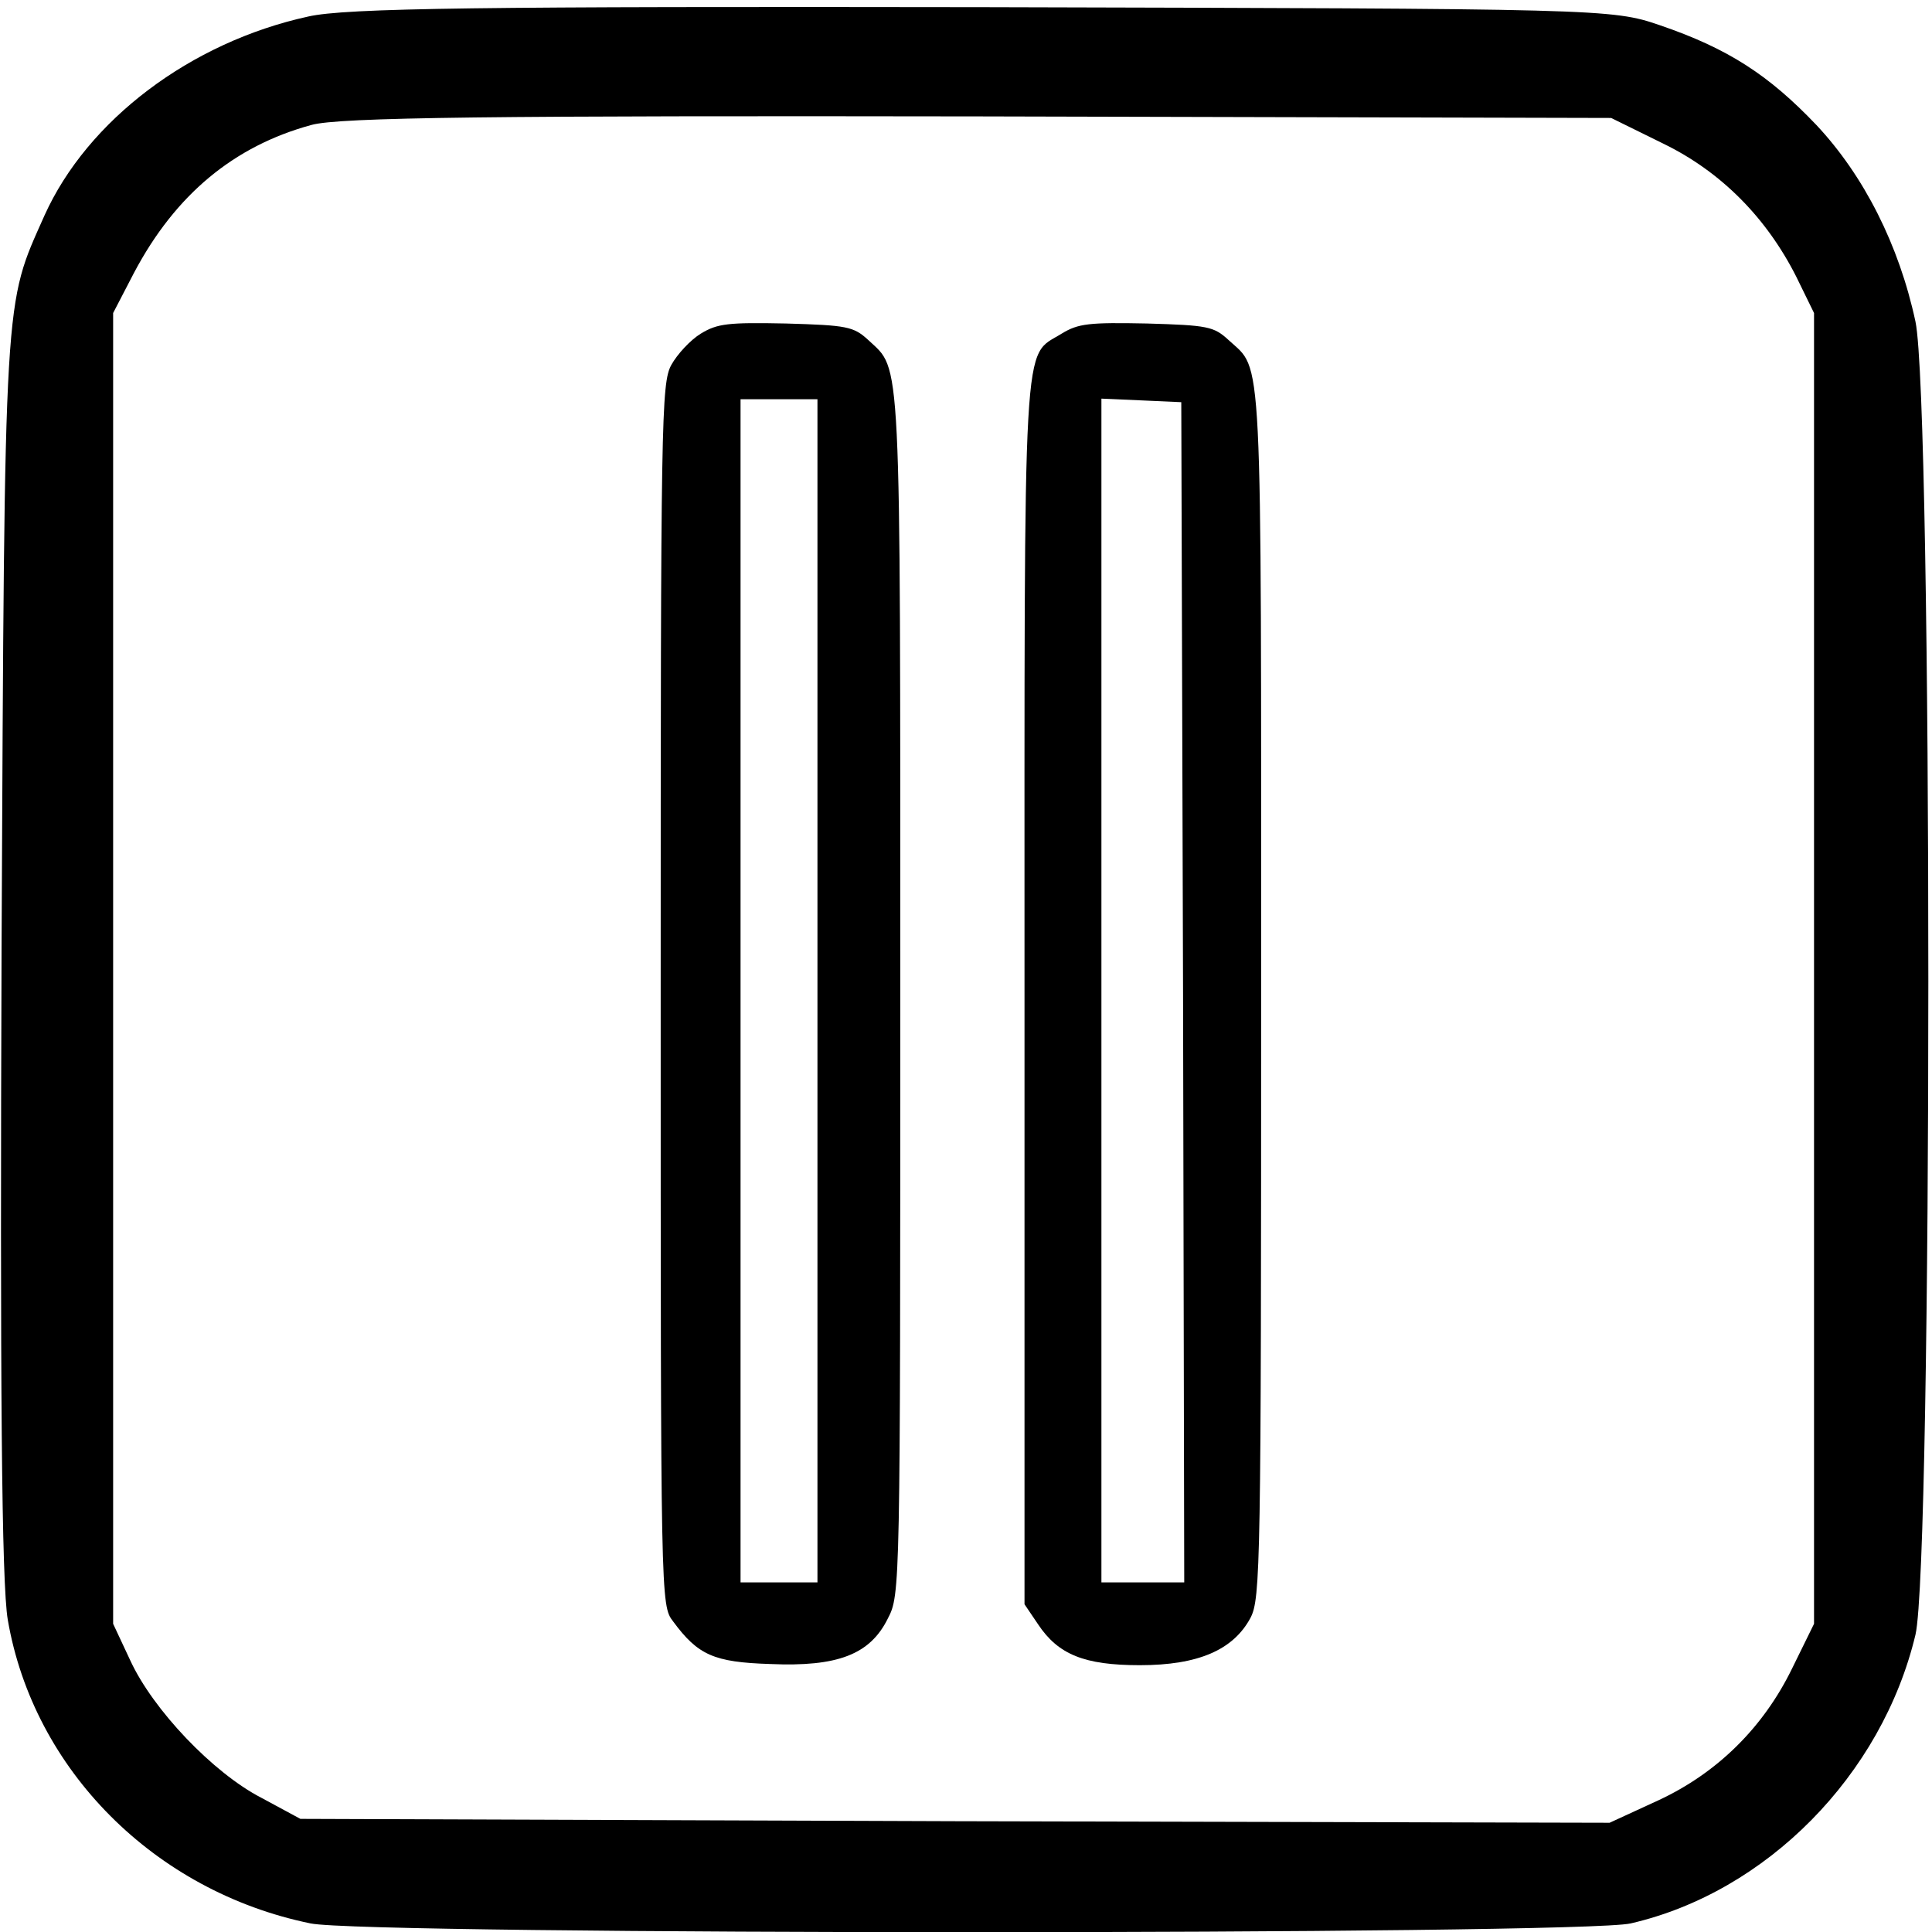 <?xml version="1.0" encoding="UTF-8" standalone="no"?>
<!-- Created with Inkscape (http://www.inkscape.org/) -->

<svg
   xmlns:dc="http://purl.org/dc/elements/1.1/"
   xmlns:cc="http://creativecommons.org/ns#"
   xmlns:rdf="http://www.w3.org/1999/02/22-rdf-syntax-ns#"
   xmlns:svg="http://www.w3.org/2000/svg"
   xmlns="http://www.w3.org/2000/svg"
   version="1.0"
   width="468pt"
   height="468pt"
   viewBox="0 0 468 468"
   id="svg2">
  <defs
     id="defs12" />
  <g fill="#000000"
     transform="matrix(0.189,0,0,-0.189,0,468)"
     id="g6">
    <path style="fill:#000000;"
       d="M 395,2455 C 244,2422 112,2322 57,2200 5,2083 6,2112 2,1260 0,702 2,446 10,400 43,208 198,52 398,11 c 71,-15 1628,-15 1692,0 174,40 322,190 365,370 22,94 22,1579 0,1683 -21,98 -66,187 -127,252 -61,64 -113,98 -201,128 -61,21 -75,21 -867,23 -640,1 -817,-1 -865,-12 z m 1737,-163 c 74,-36 132,-95 170,-170 l 23,-47 0,-840 0,-840 -28,-57 c -37,-76 -96,-134 -171,-169 l -63,-29 -839,2 -839,3 -50,27 C 273,204 196,285 167,348 l -22,47 0,840 0,840 27,52 c 53,100 128,162 227,189 35,10 236,12 856,11 l 810,-2 67,-33 z"
       id="path8" />
  </g>
  <path style="fill:#000000;"
     d="m 169.787,80.799 c -2.579,1.576 -5.732,5.016 -7.165,7.595 -2.436,4.442 -2.579,12.897 -2.579,152.616 0,147.027 0,147.887 3.009,151.756 6.019,8.168 9.888,9.888 23.501,10.318 16.336,0.717 24.218,-2.293 28.517,-11.034 3.009,-5.732 3.009,-7.165 3.009,-151.326 0,-157.774 0.287,-150.753 -7.738,-158.348 -3.583,-3.296 -5.159,-3.583 -19.919,-4.012 -14.043,-0.287 -16.623,0 -20.635,2.436 z m 28.23,159.207 0,143.301 -9.315,0 -9.315,0 0,-143.301 0,-143.301 9.315,0 9.315,0 0,143.301 z"
     id="path8-4" />
  <path style="fill:#000000;"
     d="m 257.201,80.799 c -9.601,6.019 -9.028,-3.869 -9.028,159.637 l 0,148.173 3.296,4.872 c 4.872,7.308 11.177,9.888 24.648,9.888 14.187,0 22.642,-3.726 26.797,-11.464 2.436,-4.729 2.579,-12.467 2.579,-151.613 0,-159.064 0.43,-150.179 -7.882,-157.918 -3.583,-3.296 -5.016,-3.583 -19.776,-4.012 -14.043,-0.287 -16.623,0 -20.635,2.436 z m 29.377,159.637 0.287,142.871 -10.031,0 -10.031,0 0,-143.301 0,-143.444 9.744,0.43 9.601,0.43 0.43,143.014 z"
     id="path10" />
</svg>
